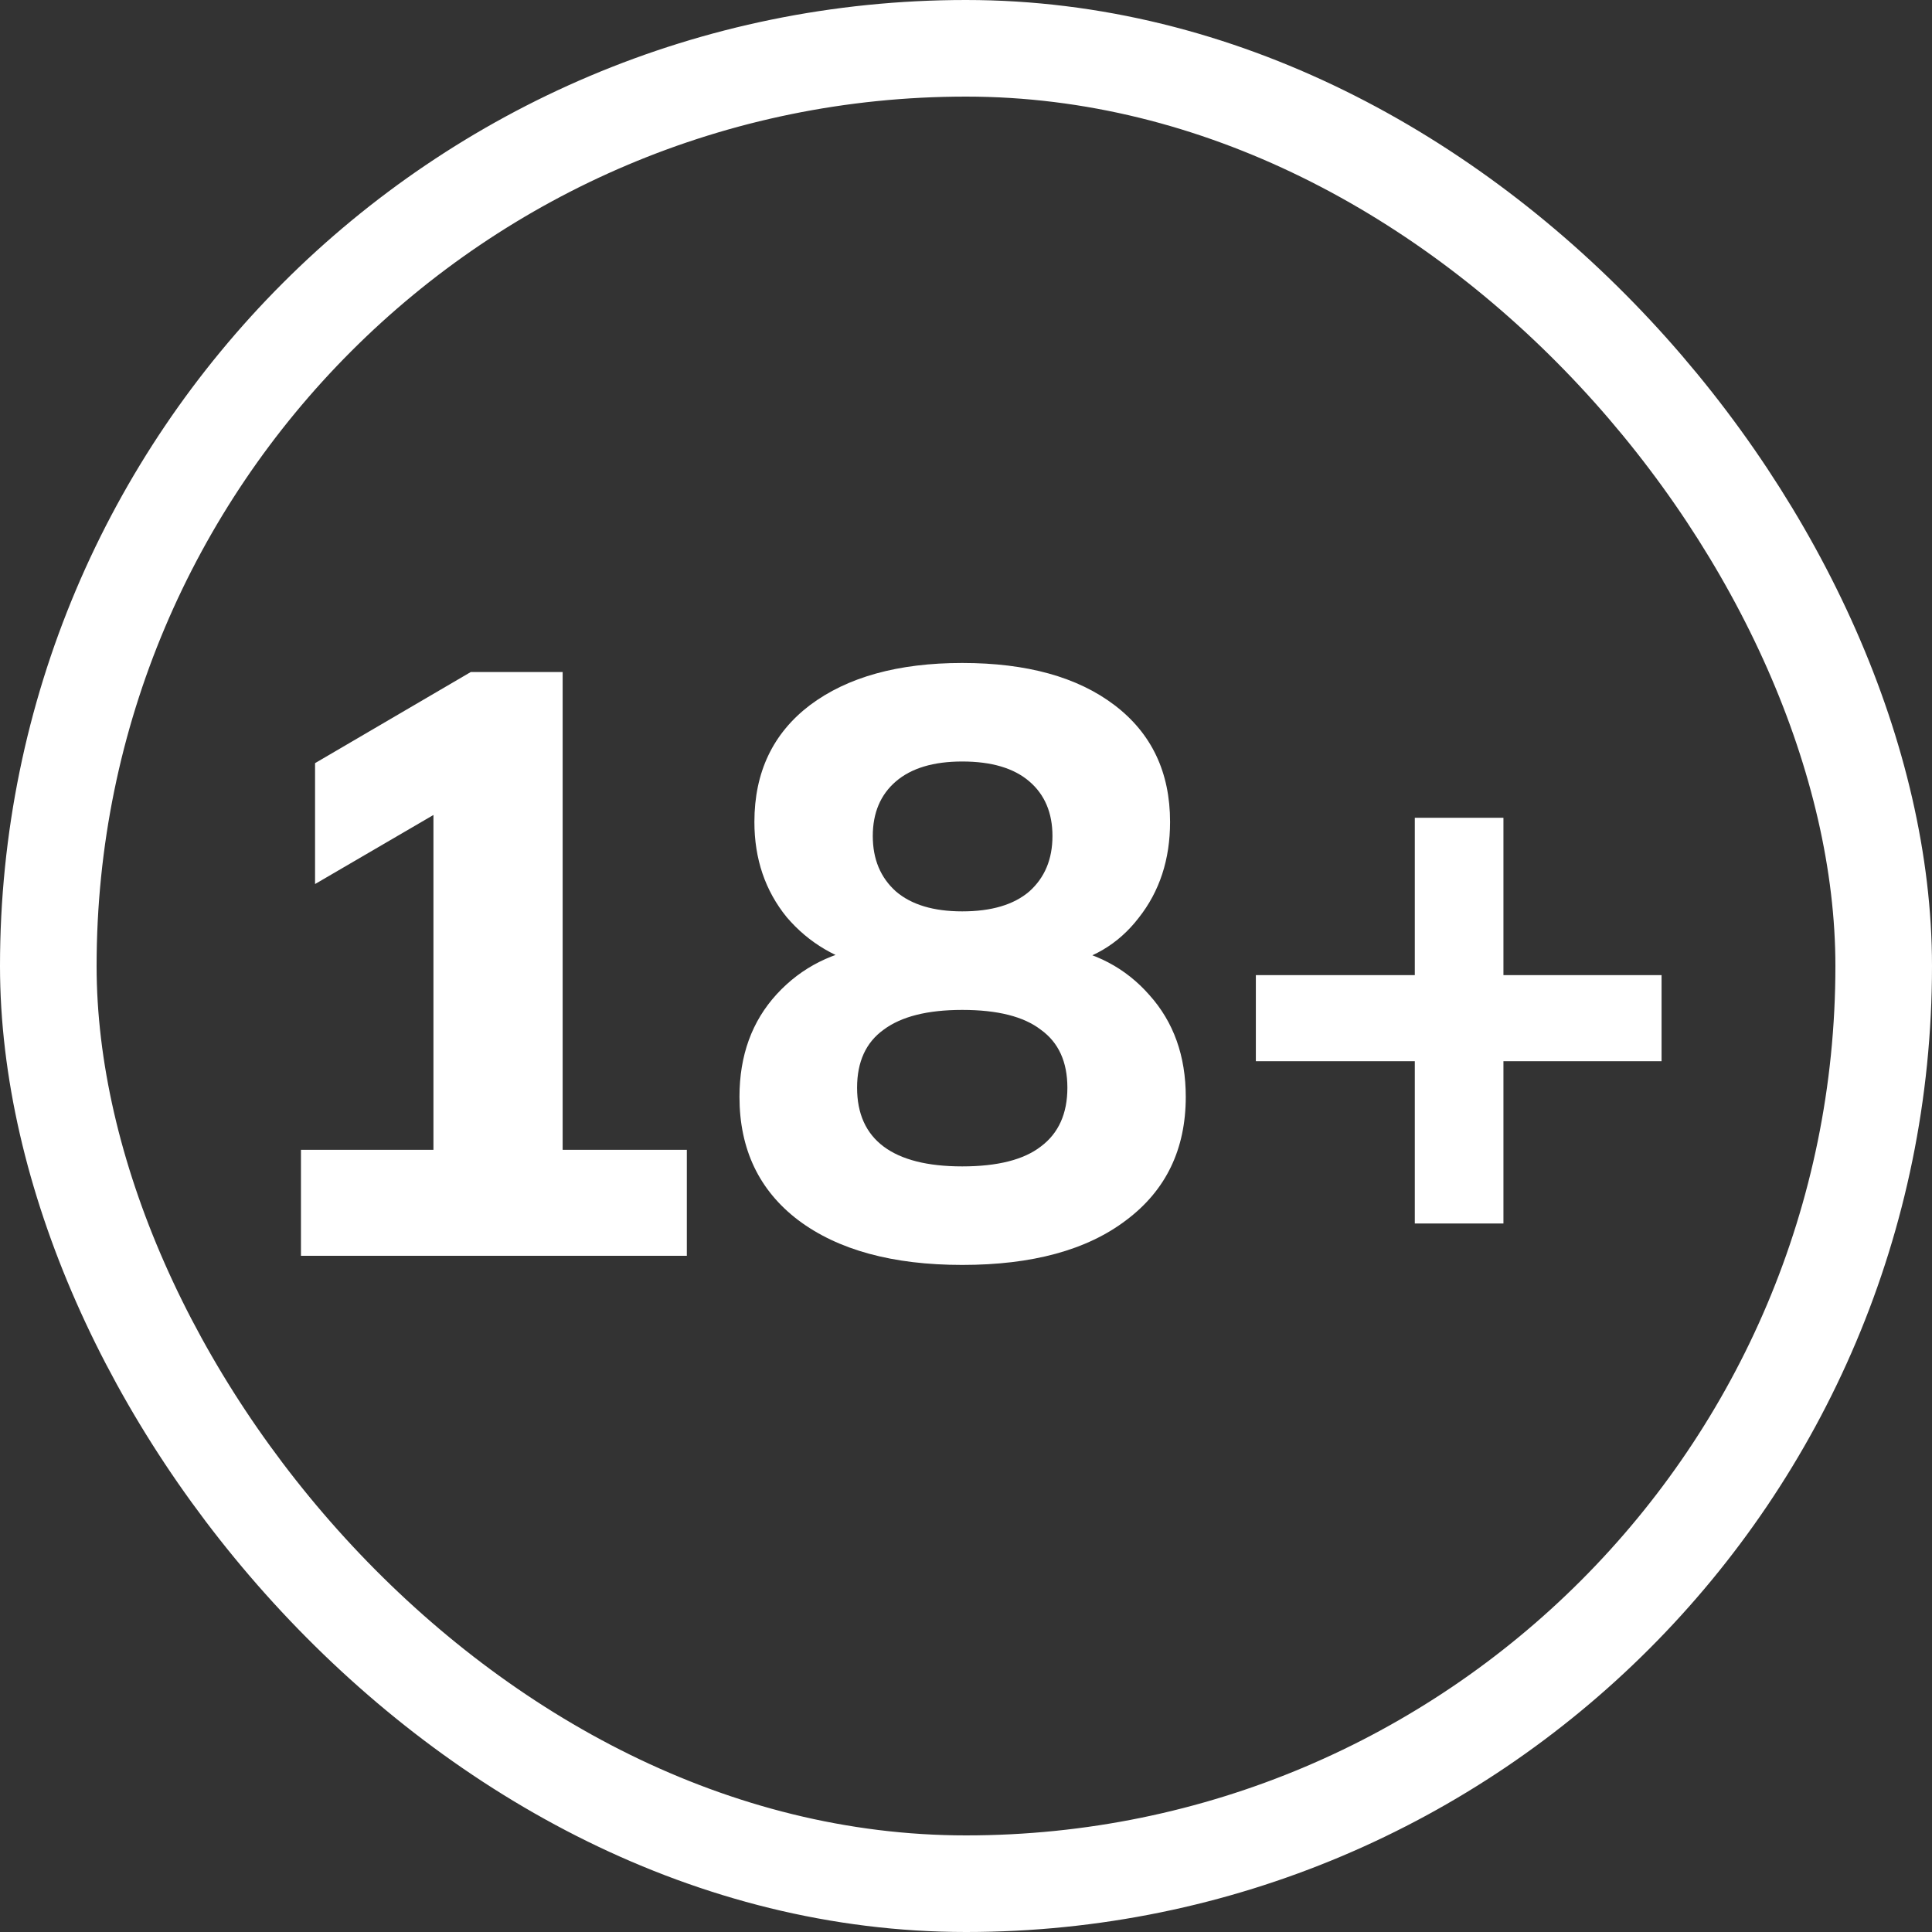 <svg width="40" height="40" viewBox="0 0 40 40" fill="none" xmlns="http://www.w3.org/2000/svg">
<rect x="0" y="0" width="40" height="40" fill="#333333" stroke="none"/>
<rect x="1" y="1" width="38" height="38" rx="19" stroke="white" stroke-width="2"/>
<path d="M6.231 26V23.806H8.974V16.143H10.226L6.523 18.303V15.8L9.746 13.914H11.649V23.806H14.22V26H6.231ZM19.922 26.189C18.482 26.189 17.35 25.88 16.528 25.263C15.716 24.646 15.31 23.794 15.31 22.709C15.31 21.851 15.568 21.143 16.082 20.583C16.596 20.023 17.259 19.691 18.07 19.589V20.034C17.339 19.874 16.745 19.526 16.288 18.989C15.842 18.44 15.619 17.783 15.619 17.017C15.619 15.989 16.002 15.183 16.768 14.6C17.545 14.017 18.596 13.726 19.922 13.726C21.259 13.726 22.31 14.017 23.076 14.6C23.842 15.183 24.225 15.989 24.225 17.017C24.225 17.794 24.008 18.457 23.573 19.006C23.15 19.554 22.585 19.886 21.876 20V19.589C22.665 19.703 23.305 20.04 23.796 20.6C24.299 21.16 24.55 21.863 24.55 22.709C24.55 23.794 24.139 24.646 23.316 25.263C22.505 25.88 21.373 26.189 19.922 26.189ZM19.922 24.149C20.653 24.149 21.196 24.011 21.55 23.737C21.916 23.463 22.099 23.057 22.099 22.52C22.099 21.983 21.916 21.583 21.55 21.32C21.196 21.046 20.653 20.909 19.922 20.909C19.202 20.909 18.659 21.046 18.293 21.32C17.928 21.583 17.745 21.983 17.745 22.52C17.745 23.057 17.928 23.463 18.293 23.737C18.659 24.011 19.202 24.149 19.922 24.149ZM19.922 18.869C20.528 18.869 20.99 18.731 21.31 18.457C21.63 18.171 21.79 17.789 21.79 17.309C21.79 16.829 21.63 16.451 21.31 16.177C20.99 15.903 20.528 15.766 19.922 15.766C19.328 15.766 18.87 15.903 18.55 16.177C18.23 16.451 18.07 16.829 18.07 17.309C18.07 17.789 18.23 18.171 18.55 18.457C18.87 18.731 19.328 18.869 19.922 18.869ZM29.292 25.331V21.971H26.001V20.189H29.292V16.931H31.127V20.189H34.401V21.971H31.127V25.331H29.292Z" fill="white"/>
</svg>

